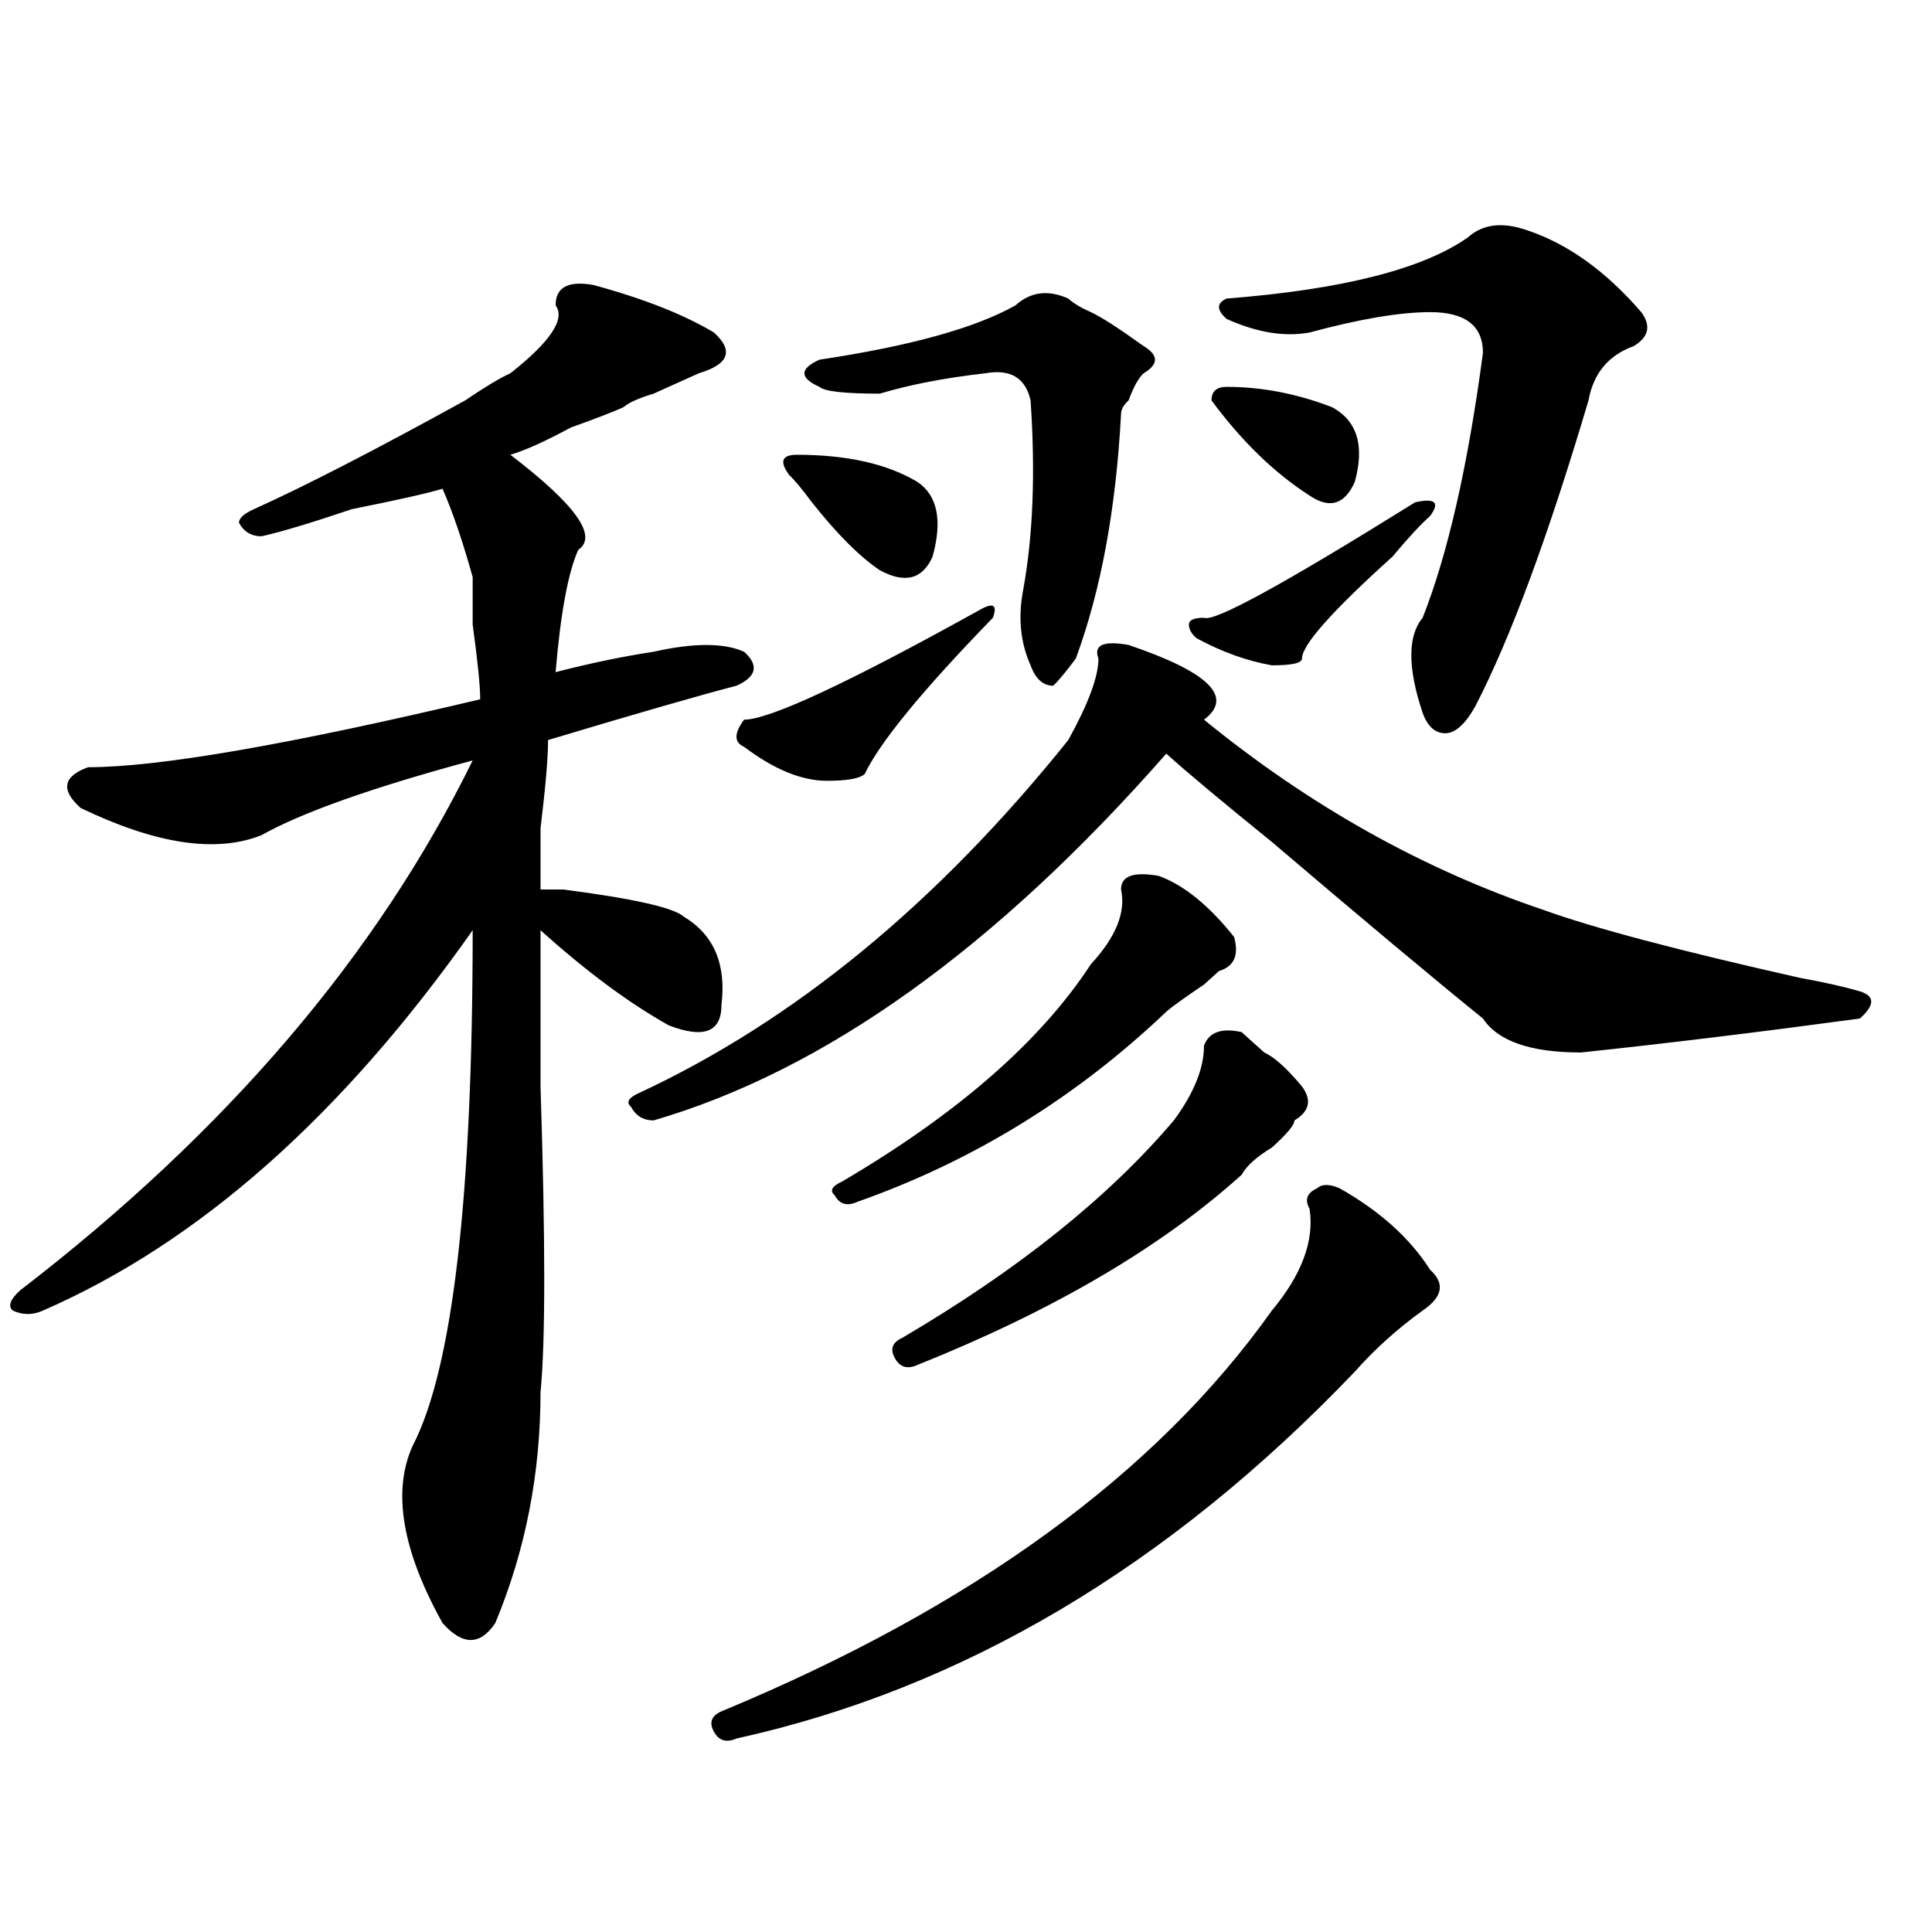 <?xml version="1.0" encoding="utf-8"?>
<!-- Generator: Adobe Illustrator 16.0.0, SVG Export Plug-In . SVG Version: 6.00 Build 0)  -->
<!DOCTYPE svg PUBLIC "-//W3C//DTD SVG 1.1//EN" "http://www.w3.org/Graphics/SVG/1.1/DTD/svg11.dtd">
<svg version="1.1" id="图层_1" xmlns="http://www.w3.org/2000/svg" xmlns:xlink="http://www.w3.org/1999/xlink" x="0px" y="0px"
	 width="1000px" height="1000px" viewBox="0 0 1000 1000" enable-background="new 0 0 1000 1000" xml:space="preserve">
<path d="M307.09,147.5c25.975,7.031,46.828,15.271,62.438,24.609c10.365,9.394,7.805,16.425-7.805,21.094
	c-5.244,2.362-13.049,5.878-23.414,10.547c-7.805,2.362-13.049,4.724-15.609,7.031c-5.244,2.362-14.329,5.878-27.316,10.547
	c-13.049,7.031-23.414,11.755-31.219,14.063c33.779,25.817,45.486,42.188,35.121,49.219c-5.244,11.755-9.146,32.849-11.707,63.281
	c18.17-4.669,35.121-8.185,50.73-10.547c20.792-4.669,36.401-4.669,46.828,0c7.805,7.031,6.463,12.909-3.902,17.578
	c-18.231,4.724-50.73,14.063-97.559,28.125c0,9.394-1.342,24.609-3.902,45.703c0,16.425,0,26.972,0,31.641c2.561,0,6.463,0,11.707,0
	c36.401,4.724,57.193,9.394,62.438,14.063c15.609,9.394,22.072,24.609,19.512,45.703c0,14.063-9.146,17.578-27.316,10.547
	c-20.854-11.7-42.926-28.125-66.34-49.219c0,16.425,0,43.396,0,80.859c2.561,79.706,2.561,132.44,0,158.203
	c0,42.188-7.805,82.067-23.414,119.531c-7.805,11.7-16.951,11.7-27.316,0c-20.854-37.464-26.036-67.95-15.609-91.406
	c20.792-39.825,31.219-128.87,31.219-267.188c-67.682,96.13-141.826,161.719-222.434,196.875c-5.244,2.362-10.427,2.362-15.609,0
	c-2.622-2.308-1.342-5.823,3.902-10.547c106.644-82.013,184.69-173.419,234.141-274.219
	c-52.072,14.063-88.474,26.972-109.266,38.672c-23.414,9.394-54.633,4.724-93.656-14.063c-10.427-9.339-9.146-16.37,3.902-21.094
	c36.401,0,104.021-11.7,202.922-35.156c0-7.031-1.342-19.886-3.902-38.672c0-11.7,0-19.886,0-24.609
	c-5.244-18.731-10.427-33.948-15.609-45.703c-7.805,2.362-23.414,5.878-46.828,10.547c-20.854,7.031-36.463,11.755-46.828,14.063
	c-5.244,0-9.146-2.308-11.707-7.031c0-2.308,2.561-4.669,7.805-7.031c25.975-11.7,62.438-30.433,109.266-56.25
	c10.365-7.031,18.17-11.7,23.414-14.063c20.792-16.37,28.597-28.125,23.414-35.156C287.578,148.708,294.041,145.192,307.09,147.5z
	 M584.156,333.828c41.584,14.063,54.633,26.972,39.023,38.672c54.633,44.55,113.168,77.344,175.605,98.438
	c25.975,9.394,70.242,21.094,132.68,35.156c12.987,2.362,23.414,4.724,31.219,7.031c7.805,2.362,7.805,7.031,0,14.063
	c-52.072,7.031-100.181,12.909-144.387,17.578c-26.036,0-42.926-5.823-50.73-17.578c-26.036-21.094-62.438-51.526-109.266-91.406
	c-26.036-21.094-44.268-36.31-54.633-45.703c-88.474,100.8-176.947,164.081-265.359,189.844c-5.244,0-9.146-2.308-11.707-7.031
	c-2.622-2.308-1.342-4.669,3.902-7.031c80.607-37.464,154.752-98.438,222.434-182.813c10.365-18.731,15.609-32.794,15.609-42.188
	C565.925,333.828,571.107,331.521,584.156,333.828z M693.422,615.078c20.792,11.755,36.401,25.817,46.828,42.188
	c7.805,7.031,6.463,14.063-3.902,21.094c-13.049,9.394-24.756,19.94-35.121,31.641c-96.278,100.744-202.922,164.025-319.992,189.844
	c-5.244,2.307-9.146,1.153-11.707-3.516c-2.622-4.725-1.342-8.24,3.902-10.547c130.058-53.943,224.994-123.047,284.871-207.422
	c15.609-18.731,22.072-36.31,19.512-52.734c-2.622-4.669-1.342-8.185,3.902-10.547C684.275,612.771,688.178,612.771,693.422,615.078
	z M506.109,316.25c7.805-4.669,10.365-3.516,7.805,3.516c-36.463,37.519-58.535,64.489-66.34,80.859
	c-2.622,2.362-9.146,3.516-19.512,3.516c-13.049,0-27.316-5.823-42.926-17.578c-5.244-2.308-5.244-7.031,0-14.063
	C398.124,372.5,438.428,353.769,506.109,316.25z M412.453,235.391c25.975,0,46.828,4.724,62.438,14.063
	c10.365,7.031,12.987,19.94,7.805,38.672c-5.244,11.755-14.329,14.063-27.316,7.031c-10.427-7.031-22.134-18.731-35.121-35.156
	c-5.244-7.031-9.146-11.7-11.707-14.063C403.307,238.906,404.648,235.391,412.453,235.391z M525.621,158.047
	c7.805-7.031,16.89-8.185,27.316-3.516c2.561,2.362,6.463,4.724,11.707,7.031c5.183,2.362,14.268,8.239,27.316,17.578
	c7.805,4.724,7.805,9.394,0,14.063c-2.622,2.362-5.244,7.031-7.805,14.063c-2.622,2.362-3.902,4.724-3.902,7.031
	c-2.622,49.219-10.427,91.406-23.414,126.563c-5.244,7.031-9.146,11.755-11.707,14.063c-5.244,0-9.146-3.516-11.707-10.547
	c-5.244-11.7-6.524-24.609-3.902-38.672c5.183-28.125,6.463-60.919,3.902-98.438c-2.622-11.7-10.427-16.37-23.414-14.063
	c-20.854,2.362-39.023,5.878-54.633,10.547c-18.231,0-28.658-1.153-31.219-3.516c-5.244-2.308-7.805-4.669-7.805-7.031
	c0-2.308,2.561-4.669,7.805-7.031C470.988,179.141,504.768,169.802,525.621,158.047z M599.766,453.359
	c12.987,4.724,25.975,15.271,39.023,31.641c2.561,9.394,0,15.271-7.805,17.578l-7.805,7.031
	c-10.427,7.031-16.951,11.755-19.512,14.063c-46.828,44.55-100.181,77.344-159.996,98.438c-5.244,2.362-9.146,1.208-11.707-3.516
	c-2.622-2.308-1.342-4.669,3.902-7.031c59.815-35.156,102.741-72.62,128.777-112.5c12.987-14.063,18.17-26.917,15.609-38.672
	C580.254,453.359,586.717,451.052,599.766,453.359z M642.691,534.219c2.561,2.362,6.463,5.878,11.707,10.547
	c5.183,2.362,11.707,8.239,19.512,17.578c5.183,7.031,3.902,12.909-3.902,17.578c0,2.362-3.902,7.031-11.707,14.063
	c-7.805,4.724-13.049,9.394-15.609,14.063c-41.646,37.519-97.559,70.313-167.801,98.438c-5.244,2.362-9.146,1.208-11.707-3.516
	c-2.622-4.669-1.342-8.185,3.902-10.547c59.815-35.156,106.644-72.62,140.484-112.5c10.365-14.063,15.609-26.917,15.609-38.672
	C625.74,534.219,632.265,531.911,642.691,534.219z M732.445,260c10.365-2.308,12.987,0,7.805,7.031
	c-5.244,4.724-11.707,11.755-19.512,21.094c-31.219,28.125-46.828,45.703-46.828,52.734c0,2.362-5.244,3.516-15.609,3.516
	c-13.049-2.308-26.036-7.031-39.023-14.063c-2.622-2.308-3.902-4.669-3.902-7.031c0-2.308,2.561-3.516,7.805-3.516
	C628.362,322.128,664.764,302.188,732.445,260z M634.887,200.234c18.17,0,36.401,3.516,54.633,10.547
	c12.987,7.031,16.89,19.94,11.707,38.672c-5.244,11.755-13.049,14.063-23.414,7.031c-18.231-11.7-35.121-28.125-50.73-49.219
	C627.082,202.597,629.643,200.234,634.887,200.234z M759.762,122.891c7.805-7.031,18.17-8.185,31.219-3.516
	c20.792,7.031,40.304,21.094,58.535,42.188c5.183,7.031,3.902,12.909-3.902,17.578c-13.049,4.724-20.854,14.063-23.414,28.125
	c-20.854,70.313-40.365,123.047-58.535,158.203c-5.244,9.394-10.427,14.063-15.609,14.063c-5.244,0-9.146-3.516-11.707-10.547
	c-7.805-23.401-7.805-39.825,0-49.219c12.987-32.794,23.414-78.497,31.219-137.109c0-14.063-9.146-21.094-27.316-21.094
	c-15.609,0-36.463,3.516-62.438,10.547c-13.049,2.362-27.316,0-42.926-7.031c-5.244-4.669-5.244-8.185,0-10.547
	C694.702,149.862,736.348,139.315,759.762,122.891z"/>
</svg>
